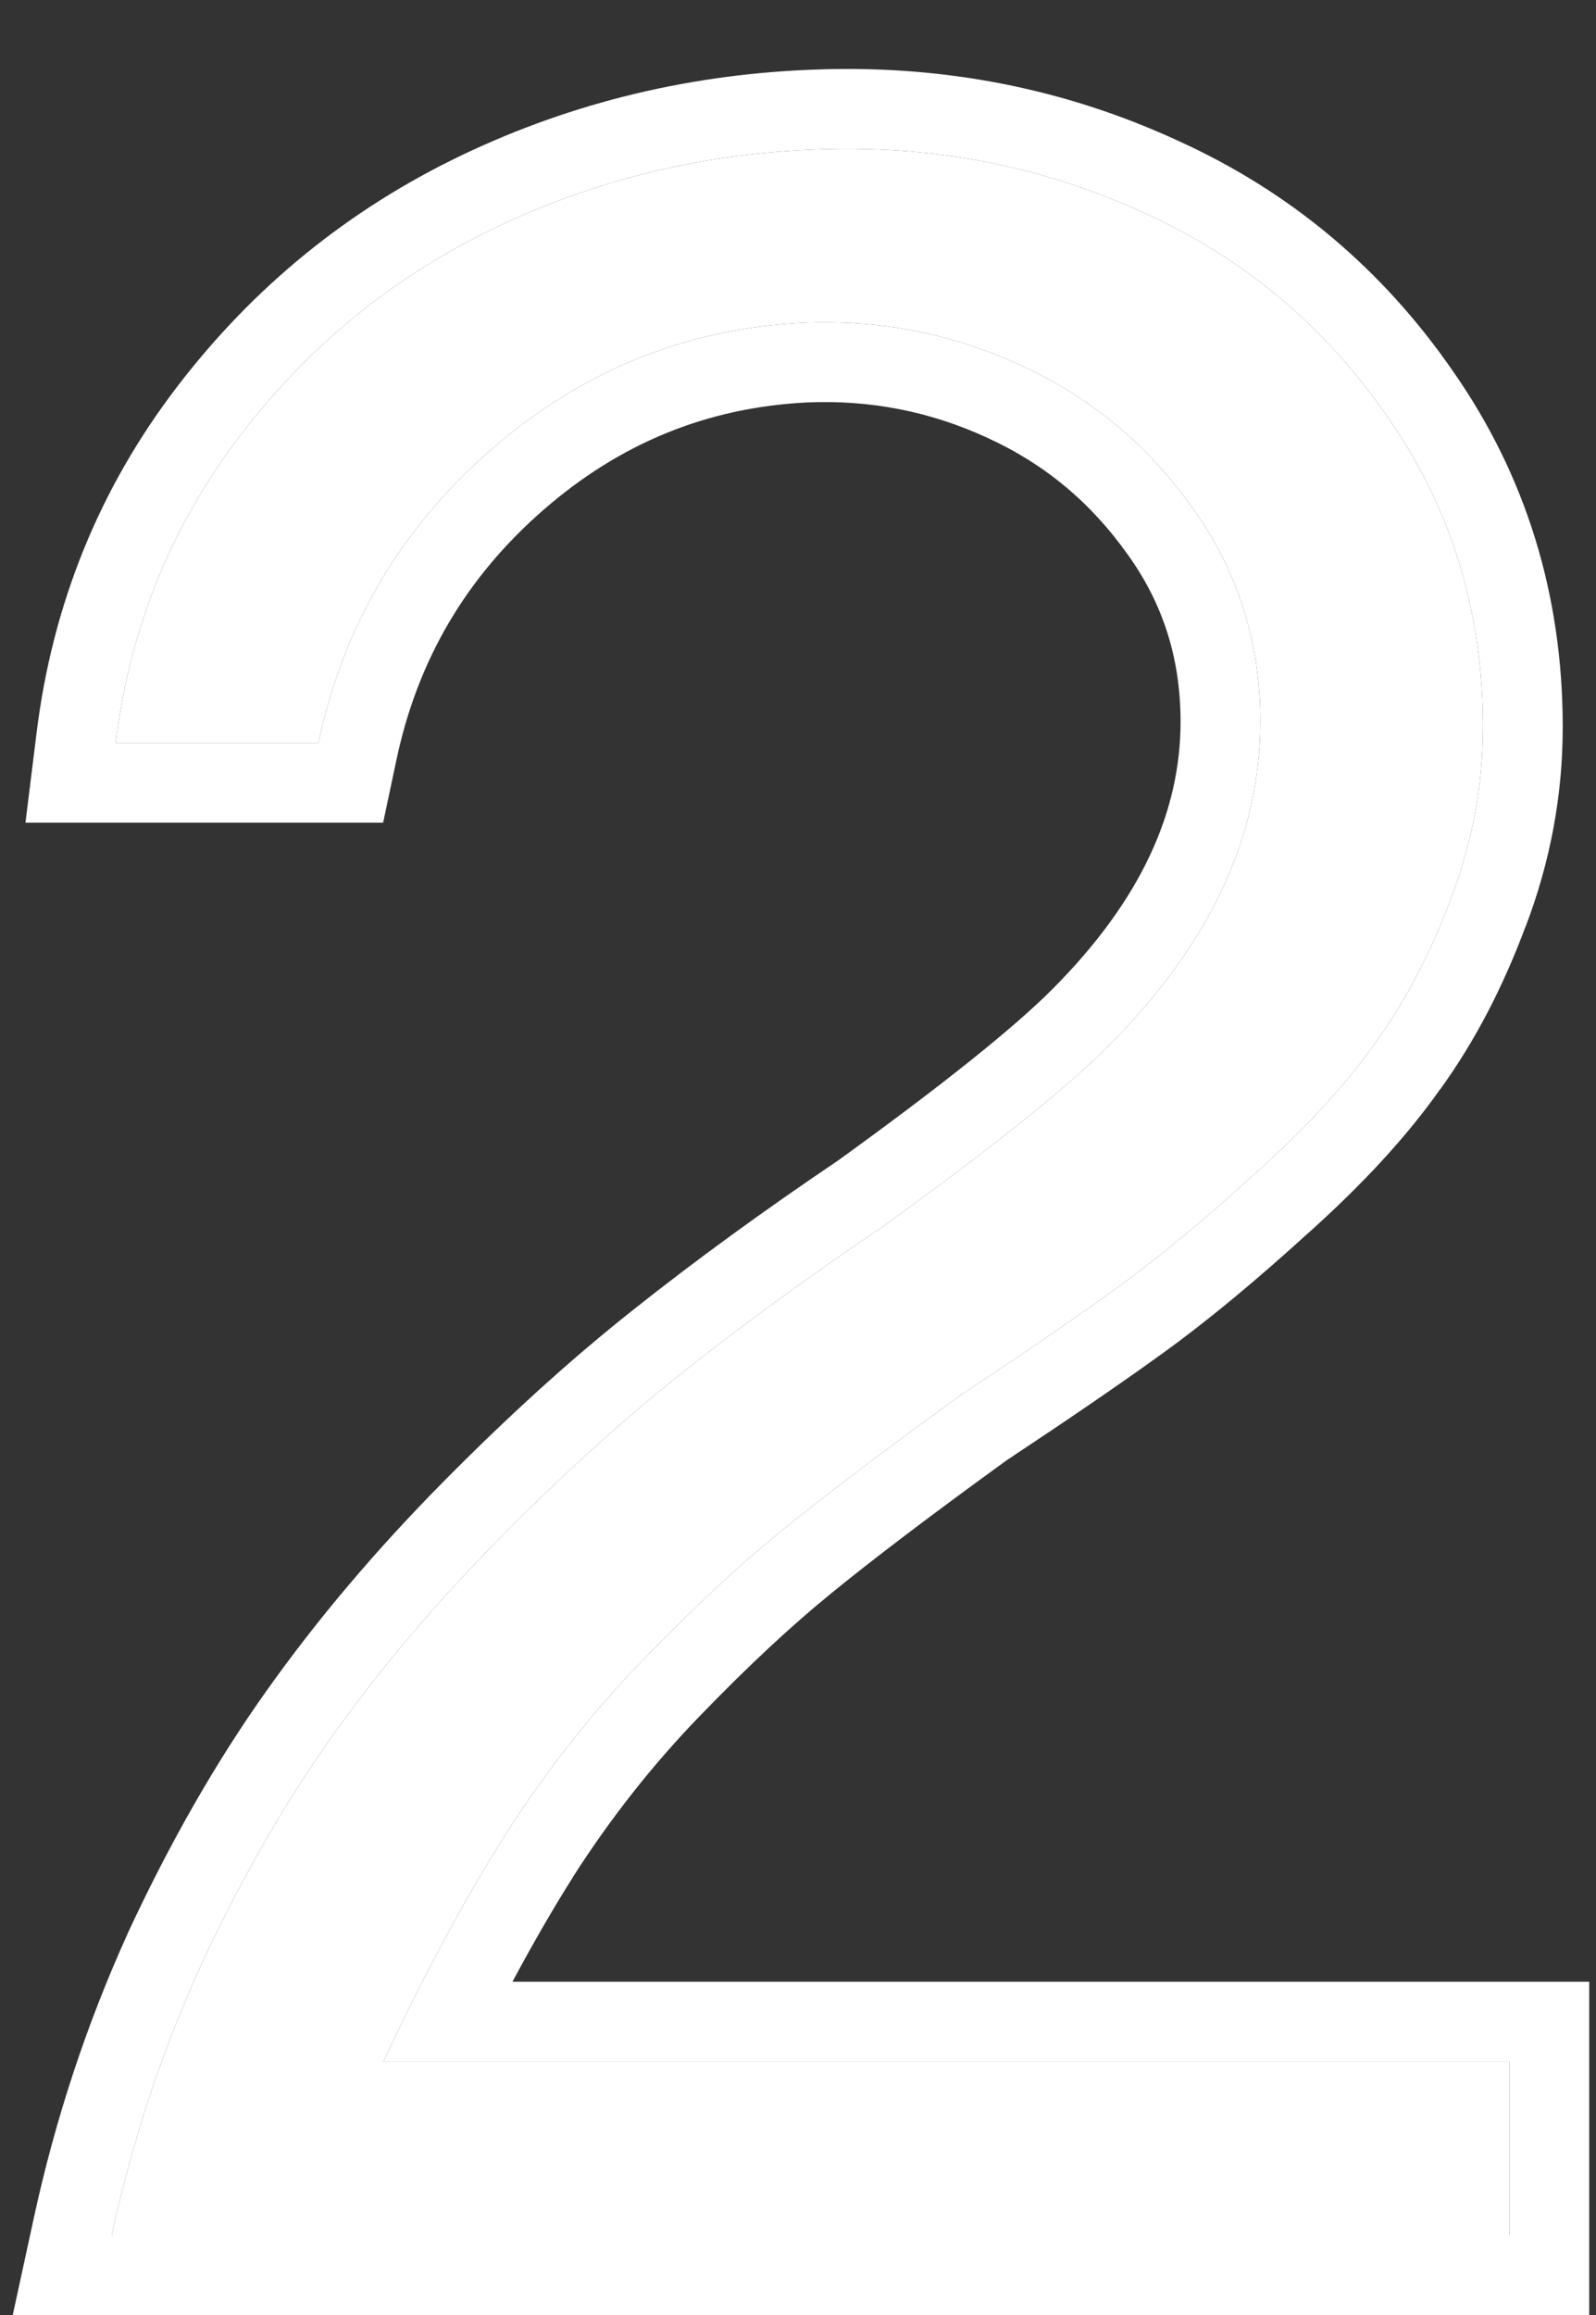 <svg width="20" height="29" viewBox="0 0 20 29" fill="none" xmlns="http://www.w3.org/2000/svg">
<rect x="0" y="0" width="20" height="29" fill="#333333" stroke="none"/>
<path d="M1.4 28C1.655 26.827 2.026 25.703 2.513 24.63C3.011 23.556 3.559 22.599 4.156 21.758C4.754 20.916 5.451 20.092 6.248 19.284C7.045 18.476 7.814 17.779 8.556 17.192C9.308 16.595 10.144 15.986 11.062 15.366C12.413 14.392 13.354 13.639 13.885 13.108C15.158 11.835 15.794 10.48 15.794 9.041C15.794 8.045 15.512 7.154 14.947 6.368C14.383 5.571 13.663 4.973 12.789 4.575C11.926 4.177 11.013 4 10.05 4.044C8.578 4.121 7.277 4.653 6.148 5.638C5.02 6.623 4.3 7.846 3.99 9.306H1.45C1.627 7.868 2.147 6.584 3.011 5.455C3.874 4.326 4.942 3.457 6.215 2.848C7.488 2.24 8.854 1.913 10.315 1.869C11.743 1.825 13.082 2.09 14.333 2.666C15.584 3.23 16.602 4.083 17.388 5.223C18.185 6.362 18.583 7.657 18.583 9.107C18.583 9.838 18.45 10.552 18.185 11.249C17.93 11.935 17.615 12.538 17.238 13.058C16.873 13.579 16.369 14.127 15.727 14.702C15.097 15.277 14.521 15.753 14.001 16.13C13.481 16.506 12.828 16.954 12.042 17.474C11.079 18.172 10.326 18.742 9.784 19.184C9.253 19.616 8.672 20.158 8.041 20.811C7.41 21.464 6.84 22.189 6.331 22.986C5.833 23.772 5.324 24.718 4.804 25.825H18.915V28H1.4Z" fill="white"/>
<path d="M14.794 9.041C14.794 8.247 14.573 7.562 14.135 6.951L14.131 6.946C13.667 6.291 13.085 5.809 12.374 5.485L12.37 5.483C11.656 5.154 10.905 5.006 10.102 5.042C8.857 5.107 7.769 5.551 6.806 6.391C5.84 7.234 5.234 8.266 4.969 9.514L4.801 10.306H0.319L0.458 9.184C0.656 7.573 1.243 6.121 2.217 4.848C3.175 3.594 4.367 2.624 5.783 1.946C7.186 1.275 8.69 0.917 10.284 0.869C11.861 0.82 13.354 1.115 14.751 1.758C16.165 2.397 17.32 3.365 18.207 4.649C19.127 5.965 19.583 7.462 19.583 9.107C19.583 9.962 19.427 10.797 19.119 11.605L19.118 11.604C18.837 12.36 18.483 13.044 18.049 13.644L18.048 13.643C17.628 14.24 17.071 14.84 16.395 15.446L16.395 15.445C15.746 16.036 15.144 16.537 14.587 16.94C14.057 17.324 13.398 17.774 12.615 18.293C11.665 18.981 10.935 19.536 10.417 19.959L10.415 19.961C9.923 20.36 9.371 20.873 8.76 21.506C8.178 22.108 7.649 22.779 7.175 23.52L7.176 23.521C6.93 23.91 6.679 24.345 6.422 24.825H19.915V29H0.16L0.423 27.788C0.692 26.547 1.085 25.356 1.602 24.217L1.605 24.209C2.126 23.088 2.703 22.076 3.341 21.179C3.972 20.29 4.705 19.424 5.536 18.582C6.356 17.751 7.155 17.025 7.934 16.409C8.709 15.793 9.566 15.169 10.503 14.537C11.835 13.575 12.711 12.868 13.178 12.401C14.313 11.266 14.794 10.152 14.794 9.041ZM15.794 9.041C15.794 10.48 15.158 11.835 13.885 13.108C13.354 13.639 12.413 14.392 11.062 15.366C10.144 15.986 9.308 16.595 8.556 17.192C7.814 17.779 7.045 18.476 6.248 19.284C5.451 20.092 4.754 20.916 4.156 21.758C3.559 22.599 3.011 23.556 2.513 24.63C2.026 25.703 1.655 26.827 1.4 28H18.915V25.825H4.804C5.324 24.718 5.833 23.772 6.331 22.986C6.84 22.189 7.41 21.464 8.041 20.811C8.672 20.158 9.253 19.616 9.784 19.184C10.326 18.742 11.079 18.172 12.042 17.474C12.828 16.954 13.481 16.506 14.001 16.13C14.521 15.753 15.097 15.277 15.727 14.702C16.369 14.127 16.873 13.579 17.238 13.058C17.615 12.538 17.93 11.935 18.185 11.249C18.45 10.552 18.583 9.838 18.583 9.107C18.583 7.657 18.185 6.362 17.388 5.223C16.602 4.083 15.584 3.23 14.333 2.666C13.082 2.09 11.743 1.825 10.315 1.869C8.854 1.913 7.488 2.24 6.215 2.848C4.942 3.457 3.874 4.326 3.011 5.455C2.147 6.584 1.627 7.868 1.45 9.306H3.99C4.3 7.846 5.02 6.623 6.148 5.638C7.277 4.653 8.578 4.121 10.05 4.044C11.013 4 11.926 4.177 12.789 4.575C13.663 4.973 14.383 5.571 14.947 6.368C15.512 7.154 15.794 8.045 15.794 9.041Z" fill="white"/>
</svg>
